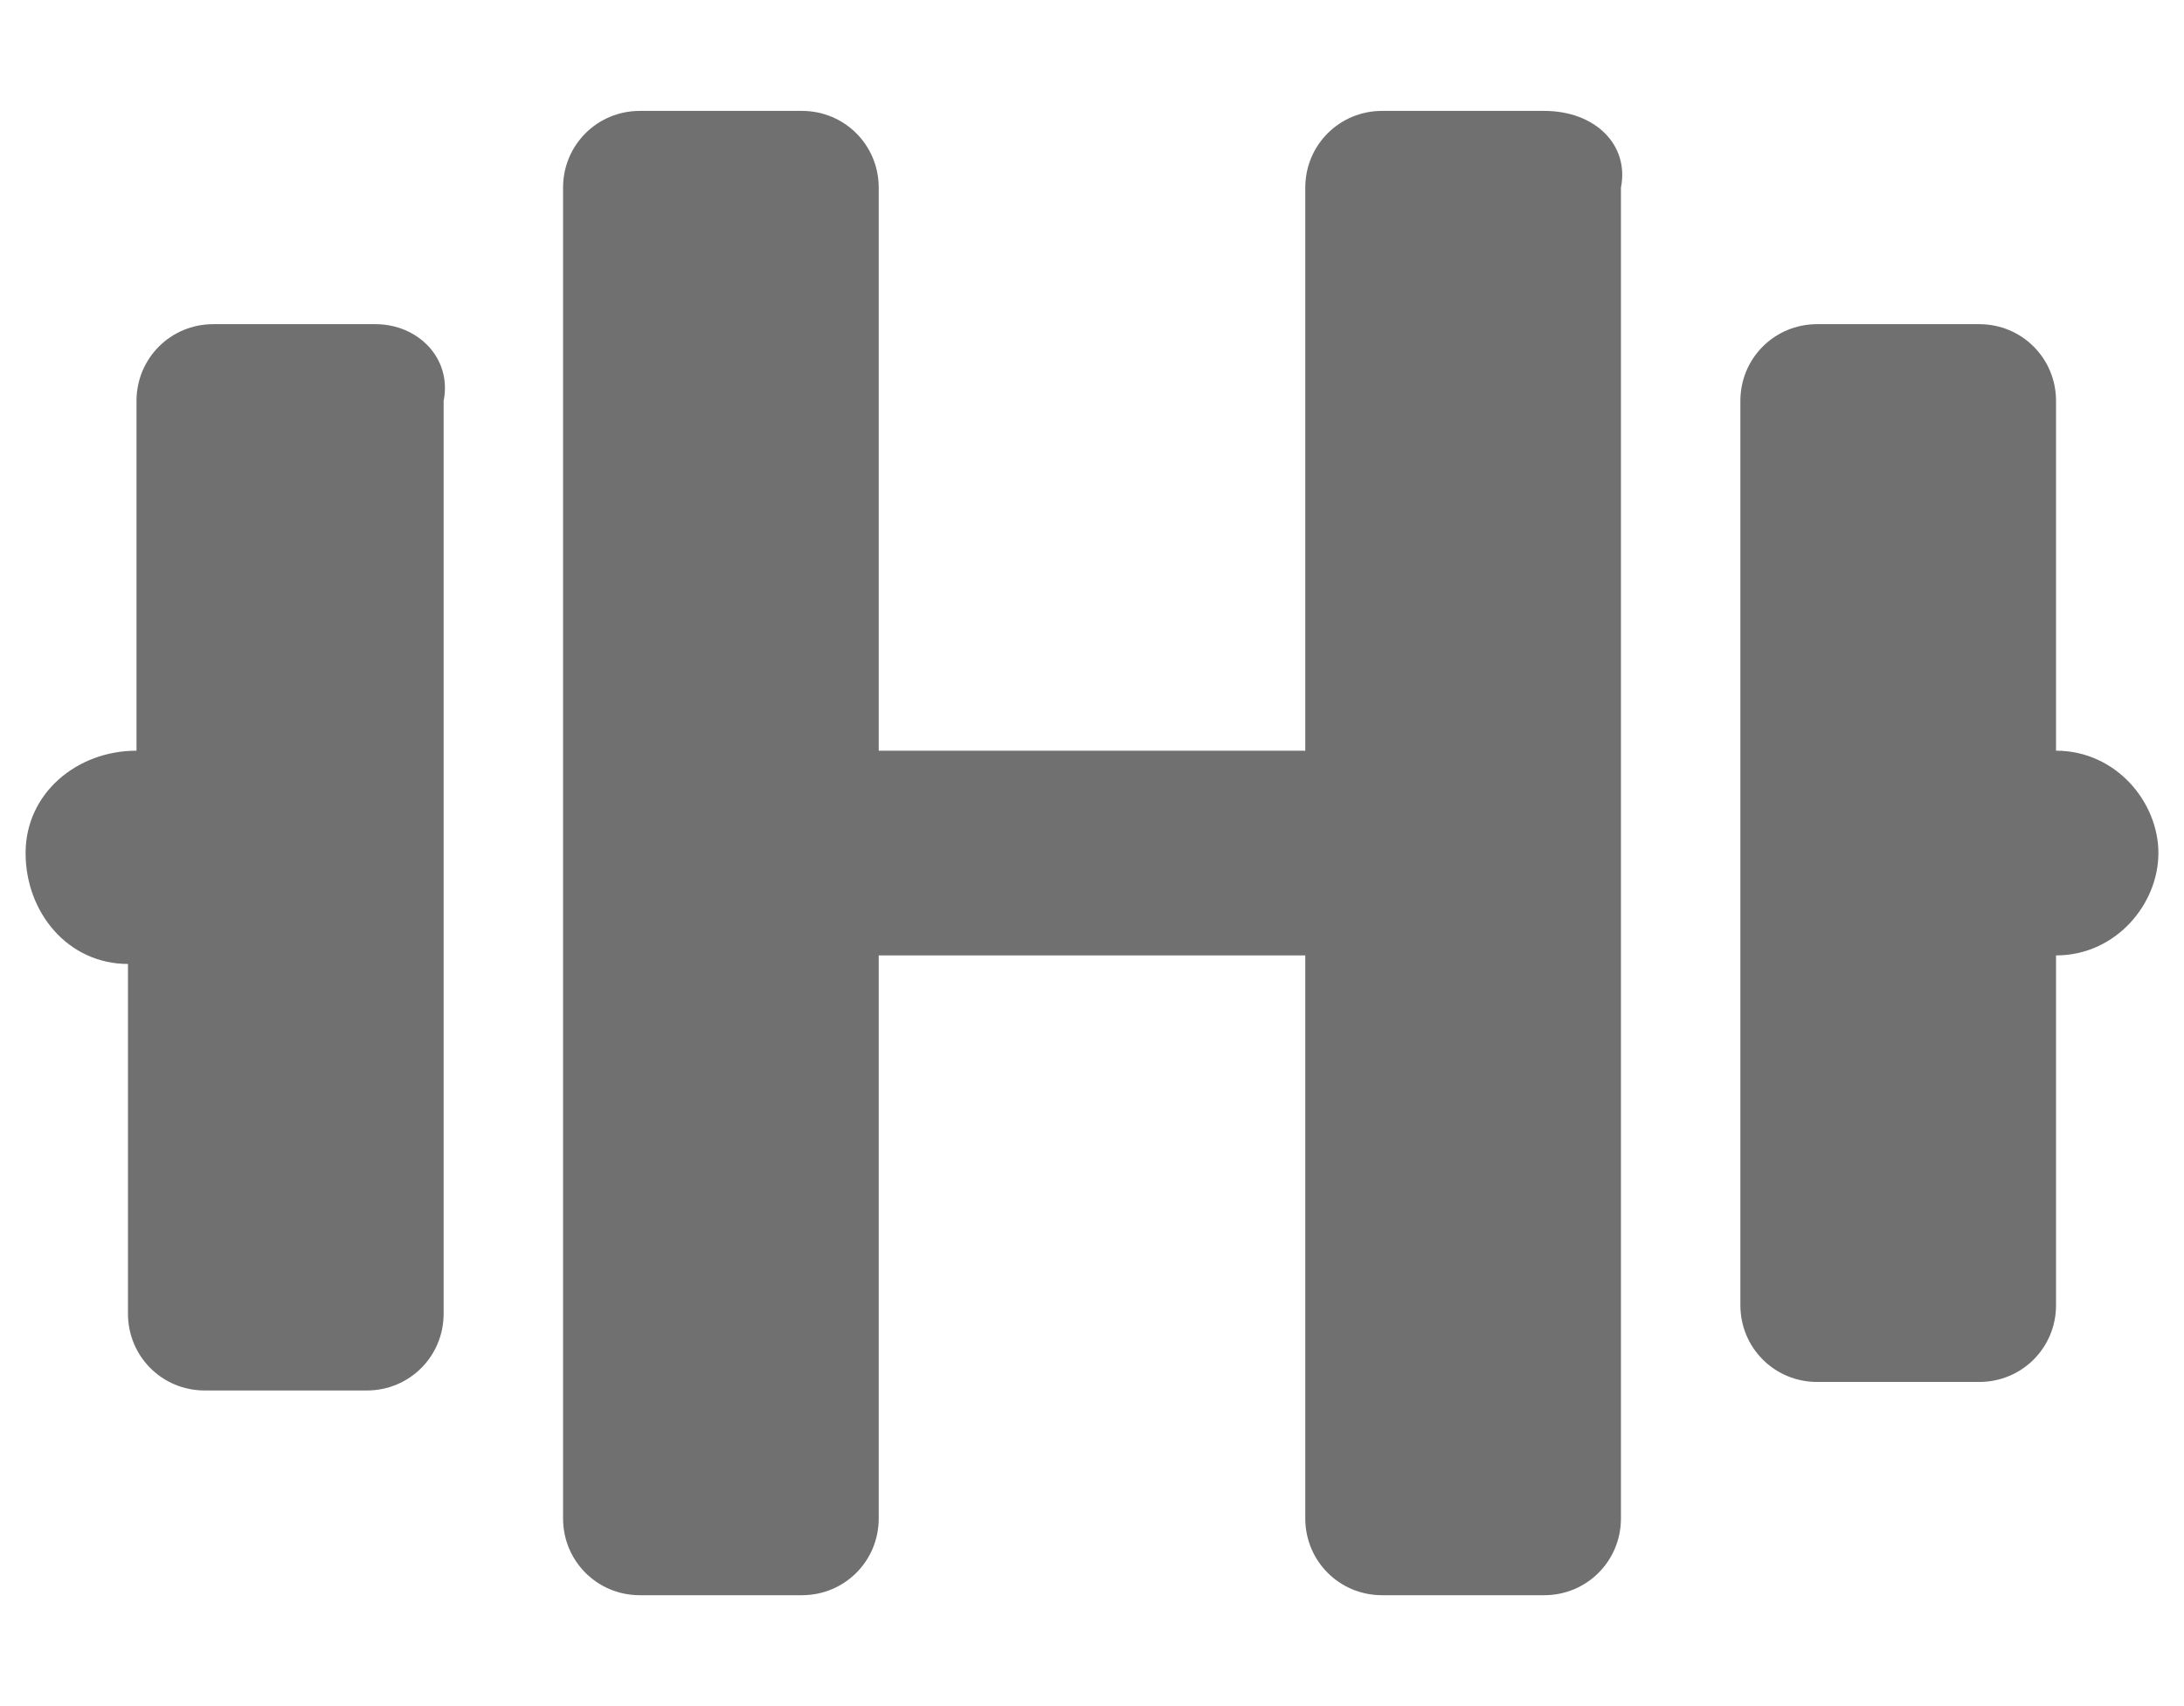 <svg xmlns="http://www.w3.org/2000/svg" xml:space="preserve" baseProfile="tiny" overflow="visible" version="1.2" viewBox="0 0 25.6 20"><path fill="#707070" d="M4.4 3.8H2.5c-.5 0-.9.4-.9.9v4.1C.9 8.8.3 9.3.3 10s.5 1.3 1.2 1.3v4.1c0 .5.4.9.9.9h1.9c.5 0 .9-.4.9-.9V4.7c.1-.5-.3-.9-.8-.9zm13.7-2.5h-1.9c-.5 0-.9.4-.9.9v6.6h-5V2.2c0-.5-.4-.9-.9-.9H7.5c-.5 0-.9.4-.9.9v15.6c0 .5.4.9.9.9h1.9c.5 0 .9-.4.9-.9v-6.6h5v6.6c0 .5.4.9.9.9h1.9c.5 0 .9-.4.9-.9V2.2c.1-.5-.3-.9-.9-.9zm6 7.5V4.7c0-.5-.4-.9-.9-.9h-1.9c-.5 0-.9.4-.9.9v10.6c0 .5.4.9.9.9h1.9c.5 0 .9-.4.9-.9v-4.1c.7 0 1.2-.6 1.2-1.2s-.5-1.2-1.2-1.2z"/></svg>